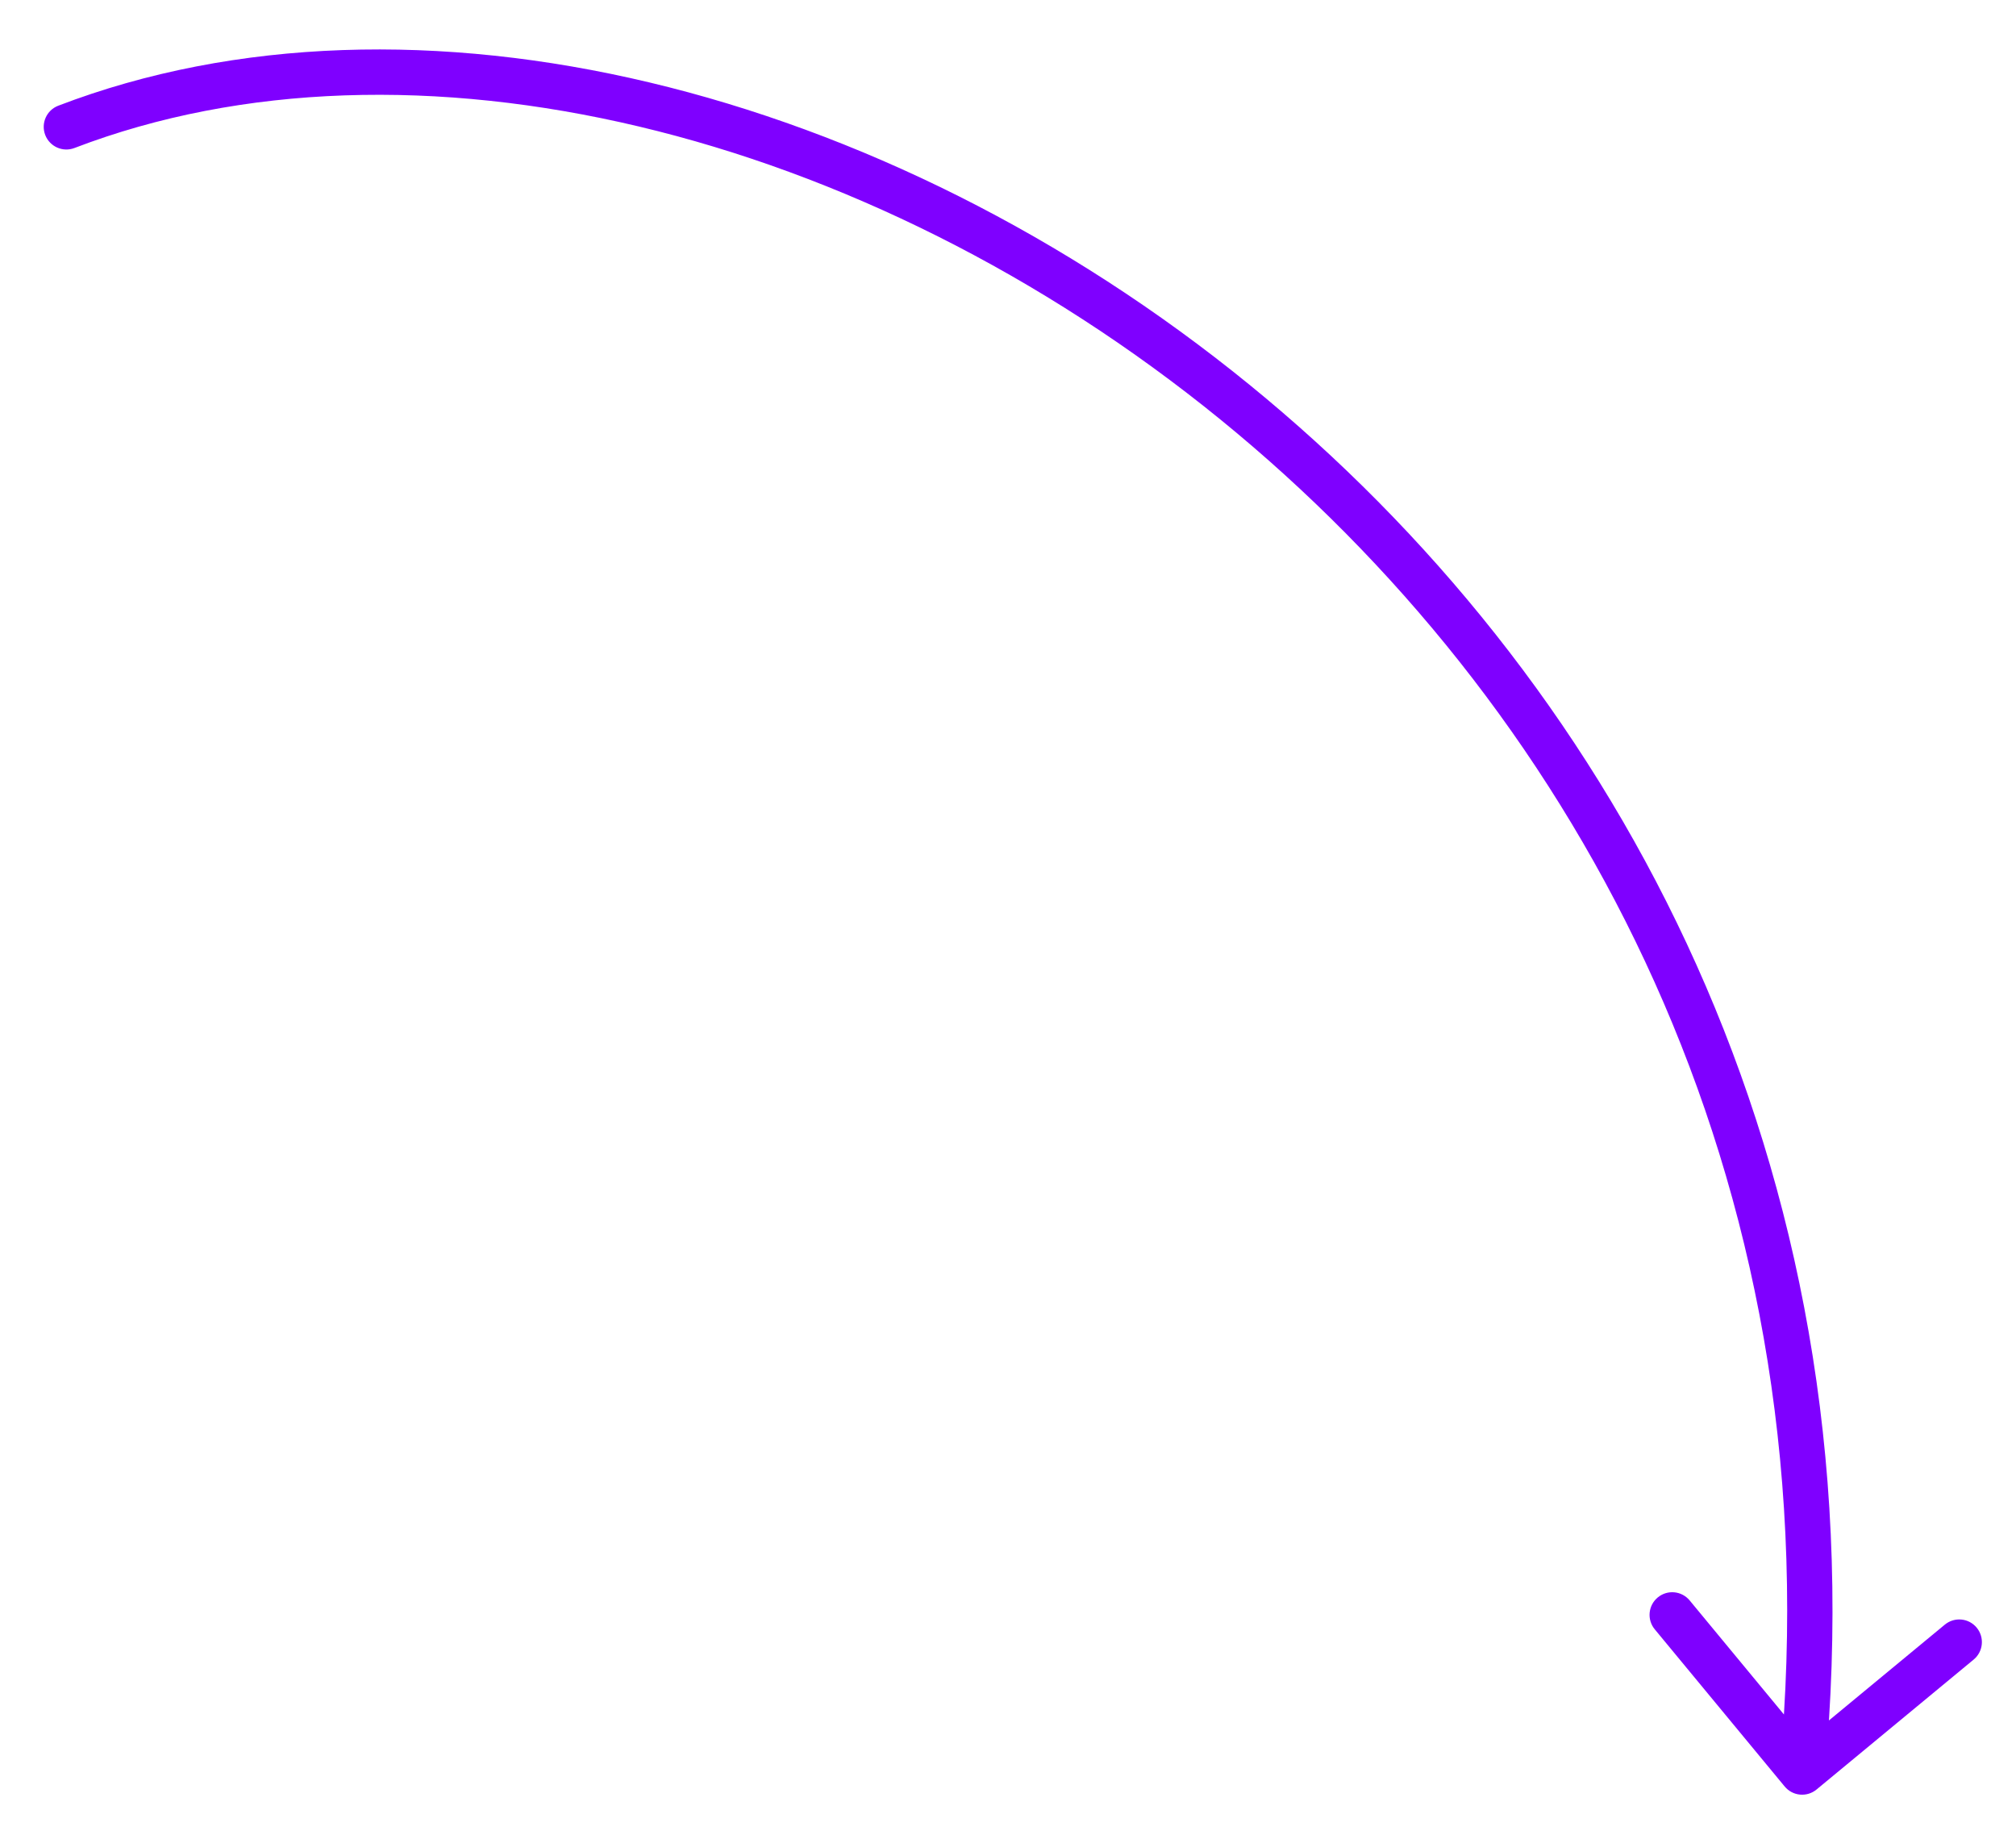 <?xml version="1.0" encoding="UTF-8"?> <svg xmlns="http://www.w3.org/2000/svg" width="89" height="81" viewBox="0 0 89 81" fill="none"><g clip-path="url(#clip0_300_55)"><path fill-rule="evenodd" clip-rule="evenodd" d="M53.896 18.531C38.099 5.663 18.063 0.873 3.288 6.532C2.772 6.73 2.194 6.472 1.996 5.956C1.799 5.44 2.057 4.862 2.573 4.665C18.217 -1.327 38.996 3.815 55.159 16.98C70.885 29.79 82.388 50.298 80.742 75.934L85.857 71.706C86.283 71.354 86.913 71.413 87.265 71.839C87.617 72.265 87.557 72.895 87.131 73.247L80.195 78.982C79.769 79.334 79.139 79.274 78.787 78.848L73.052 71.912C72.7 71.486 72.76 70.856 73.186 70.504C73.612 70.152 74.242 70.212 74.594 70.638L78.755 75.67C80.305 50.811 69.15 30.956 53.896 18.531Z" fill="#7F00FF"></path></g><defs><clipPath id="clip0_300_55"><rect width="89" height="81" fill="white"></rect></clipPath></defs></svg> 